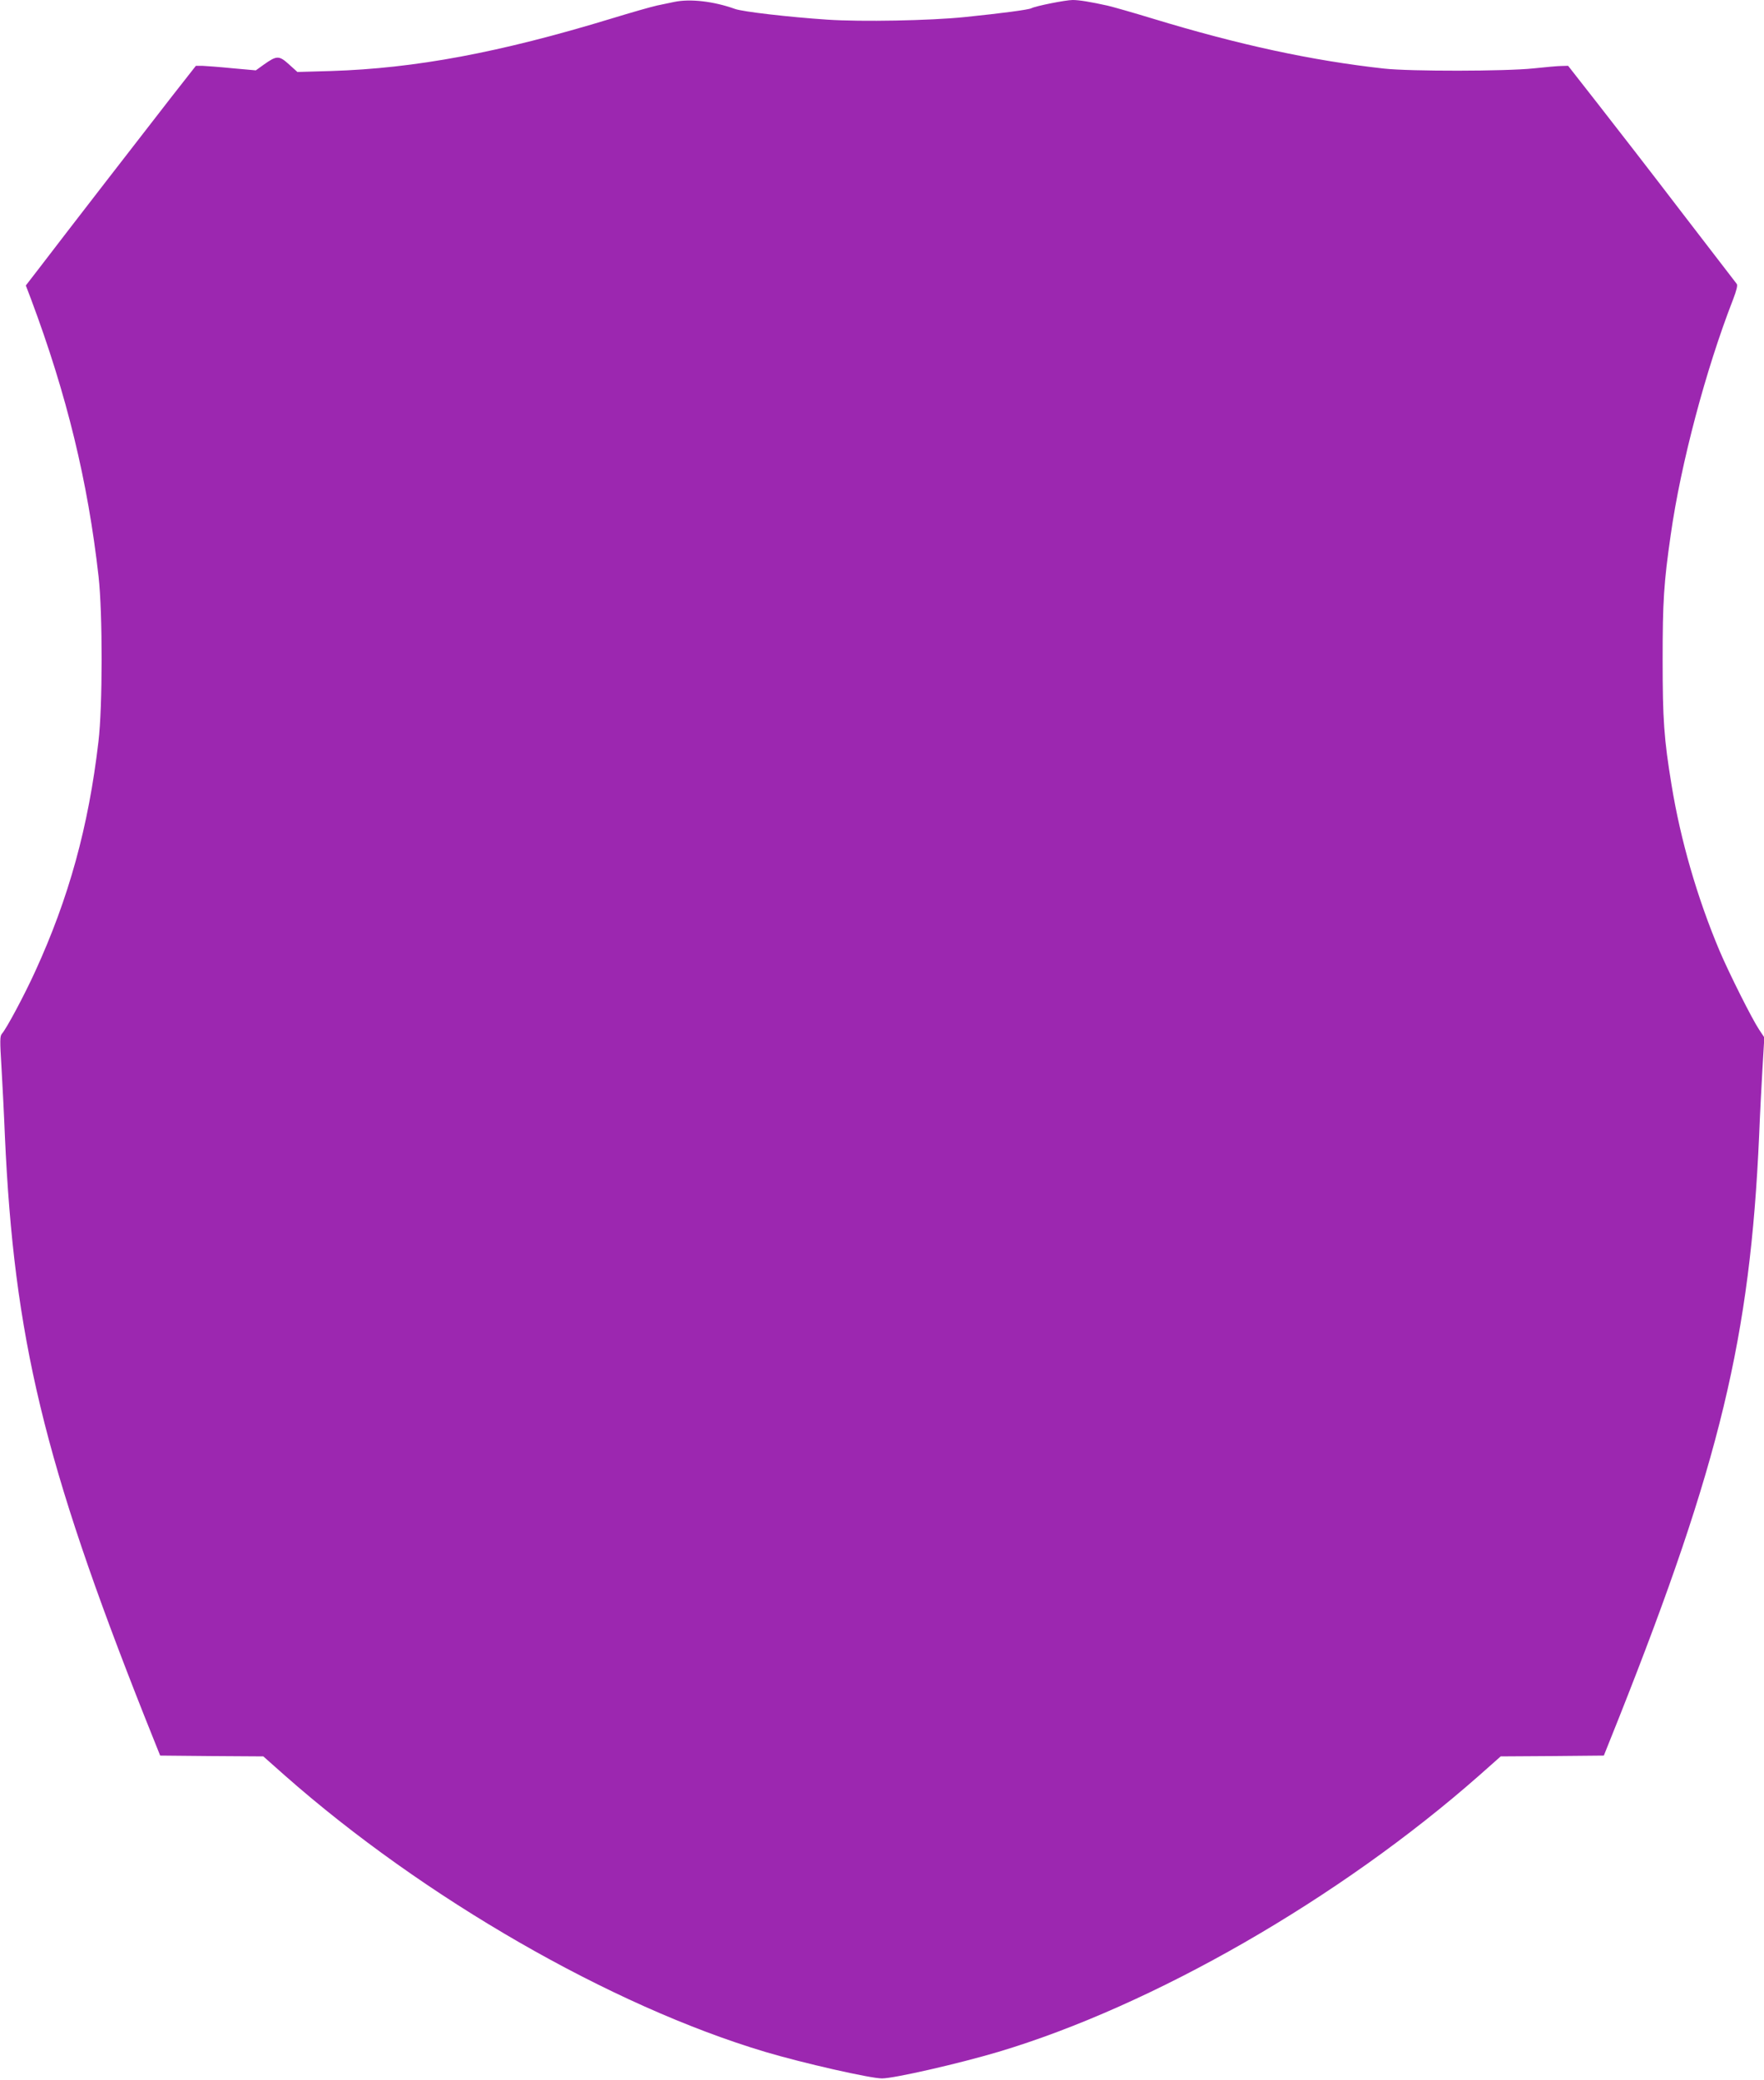 <?xml version="1.0" standalone="no"?>
<!DOCTYPE svg PUBLIC "-//W3C//DTD SVG 20010904//EN"
 "http://www.w3.org/TR/2001/REC-SVG-20010904/DTD/svg10.dtd">
<svg version="1.0" xmlns="http://www.w3.org/2000/svg"
 width="1086pt" height="1280pt" viewBox="0 0 1086 1280"
 preserveAspectRatio="xMidYMid meet">
<g transform="translate(0,1280) scale(0.1,-0.1)"
fill="#9c27b0" stroke="none">
<path d="M4150 12788 c-25 -5 -72 -15 -105 -22 -33 -7 -159 -43 -280 -80 -689
-210 -1210 -307 -1727 -323 l-207 -6 -52 47 c-61 55 -75 55 -154 -1 l-50 -36
-145 13 c-80 8 -163 14 -185 15 l-39 0 -149 -190 c-141 -181 -656 -846 -820
-1061 l-78 -101 32 -84 c220 -588 350 -1121 416 -1709 25 -221 25 -802 -1
-1015 -61 -523 -182 -961 -389 -1413 -66 -145 -177 -353 -205 -384 -13 -15
-13 -42 -3 -205 6 -104 16 -294 21 -423 56 -1243 240 -2010 862 -3580 l94
-235 317 -3 318 -2 132 -117 c856 -755 2010 -1419 2959 -1702 228 -68 646
-163 718 -163 74 0 473 91 715 163 955 285 2103 945 2962 1702 l132 117 318 2
317 3 94 235 c620 1563 807 2340 862 3580 5 129 15 318 21 420 l11 185 -32 48
c-44 66 -185 347 -244 486 -137 325 -240 681 -295 1019 -47 286 -55 402 -55
772 0 359 7 472 50 770 62 437 216 1017 384 1448 21 55 29 87 22 95 -5 7 -158
206 -340 442 -181 237 -413 536 -514 665 l-184 235 -40 -1 c-21 0 -100 -7
-174 -15 -172 -18 -756 -19 -920 -1 -443 49 -893 146 -1425 308 -121 37 -245
72 -275 79 -108 24 -177 35 -216 35 -43 0 -229 -37 -255 -51 -18 -9 -183 -31
-409 -54 -214 -22 -636 -30 -845 -16 -241 16 -523 49 -570 66 -131 47 -276 64
-375 43z"/>
</g>
</svg>
